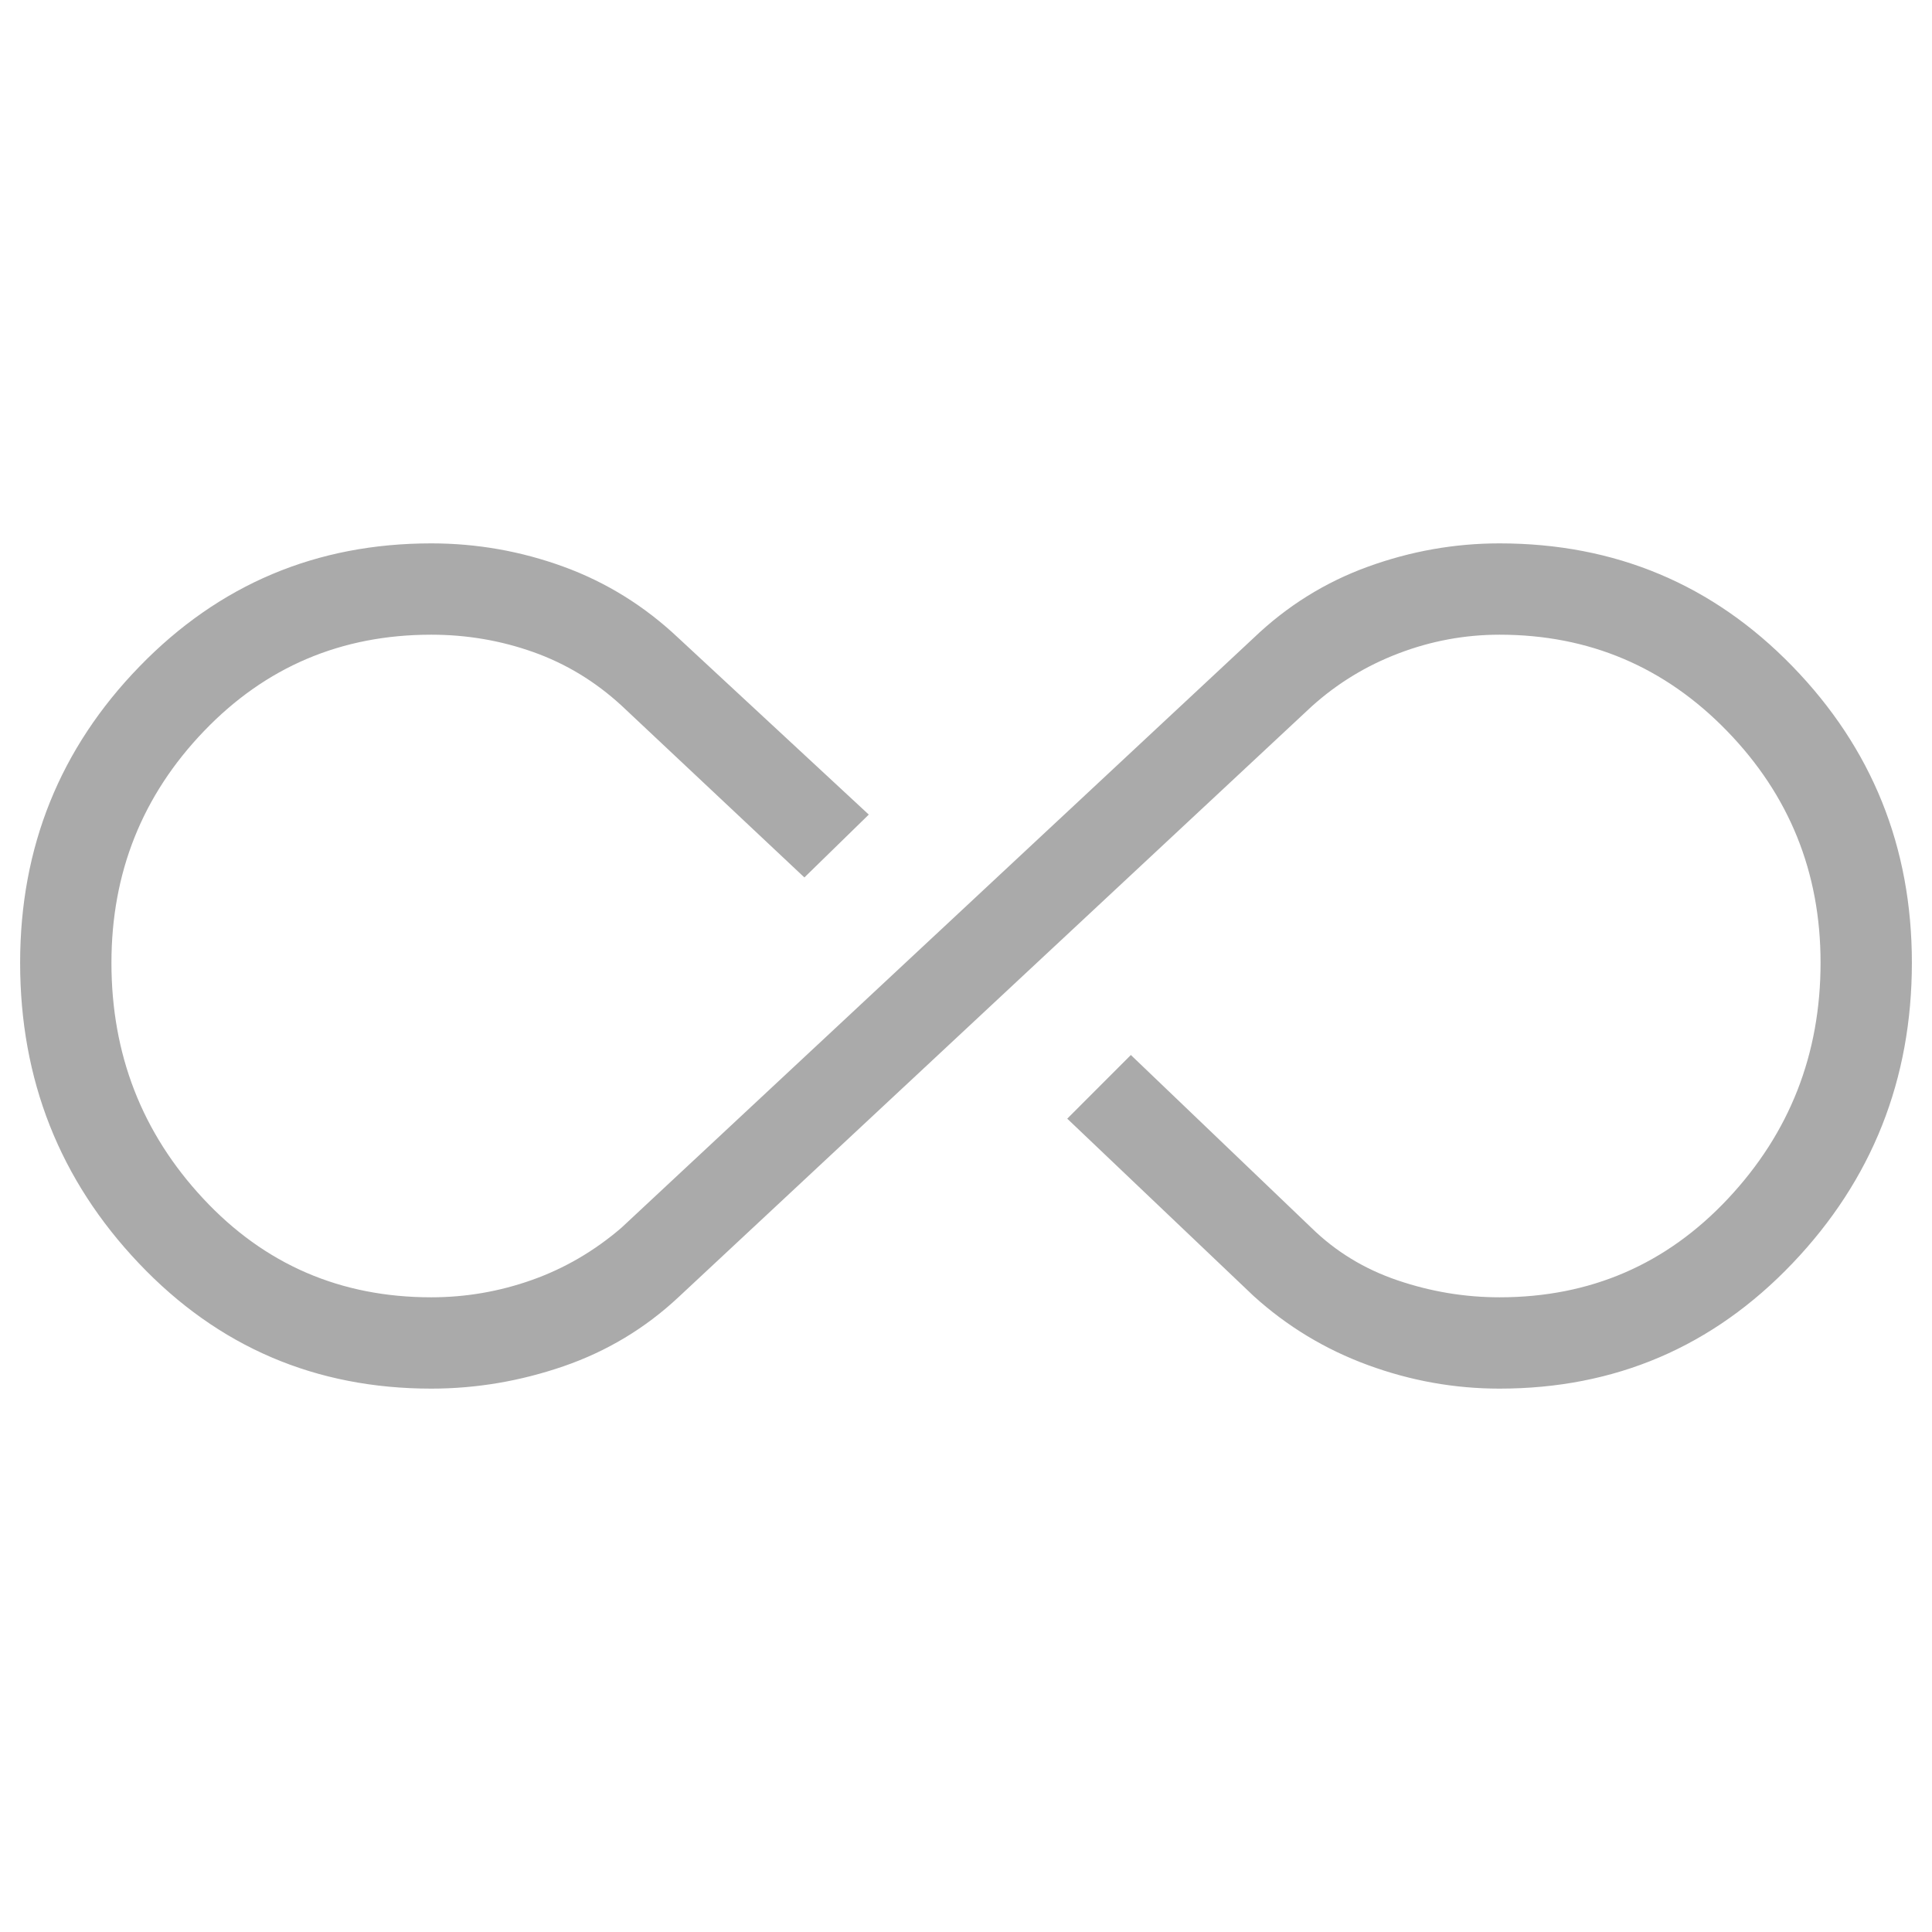 <?xml version="1.0" encoding="UTF-8"?>
<svg xmlns="http://www.w3.org/2000/svg" width="60" height="60" viewBox="0 0 60 60" fill="none">
  <mask id="mask0_717_288" style="mask-type:alpha" maskUnits="userSpaceOnUse" x="0" y="0" width="60" height="60">
    <rect width="60" height="60" fill="#D9D9D9"></rect>
  </mask>
  <g mask="url(#mask0_717_288)">
    <path d="M13.394 43.125C9.803 43.125 6.776 41.829 4.316 39.237C1.855 36.646 0.625 33.534 0.625 29.901C0.625 26.31 1.862 23.241 4.335 20.695C6.808 18.148 9.828 16.875 13.394 16.875C14.809 16.875 16.18 17.117 17.506 17.601C18.832 18.085 20.021 18.824 21.072 19.817L26.981 25.298L24.981 27.25L19.298 21.909C18.484 21.162 17.571 20.609 16.56 20.25C15.549 19.891 14.493 19.711 13.393 19.711C10.602 19.711 8.249 20.709 6.334 22.706C4.419 24.702 3.461 27.101 3.461 29.903C3.461 32.746 4.412 35.188 6.315 37.228C8.217 39.269 10.576 40.289 13.393 40.289C14.467 40.289 15.511 40.109 16.522 39.75C17.533 39.391 18.459 38.851 19.298 38.13L38.928 19.817C39.963 18.824 41.146 18.085 42.477 17.601C43.809 17.117 45.172 16.875 46.568 16.875C50.159 16.875 53.192 18.148 55.665 20.692C58.138 23.238 59.375 26.306 59.375 29.897C59.375 33.53 58.138 36.643 55.665 39.236C53.192 41.828 50.159 43.125 46.568 43.125C45.173 43.125 43.812 42.882 42.483 42.394C41.155 41.907 39.97 41.19 38.928 40.245L33.144 34.741L35.12 32.764L40.726 38.13C41.482 38.87 42.377 39.415 43.409 39.764C44.441 40.114 45.494 40.289 46.569 40.289C49.386 40.289 51.751 39.267 53.666 37.224C55.581 35.182 56.539 32.739 56.539 29.895C56.539 27.093 55.571 24.696 53.635 22.702C51.699 20.708 49.344 19.711 46.569 19.711C45.494 19.711 44.451 19.904 43.44 20.289C42.429 20.673 41.524 21.226 40.726 21.947L21.072 40.284C20.037 41.252 18.847 41.967 17.503 42.43C16.159 42.893 14.789 43.125 13.394 43.125Z" fill="#AAAAAA"></path>
  </g>
</svg>
